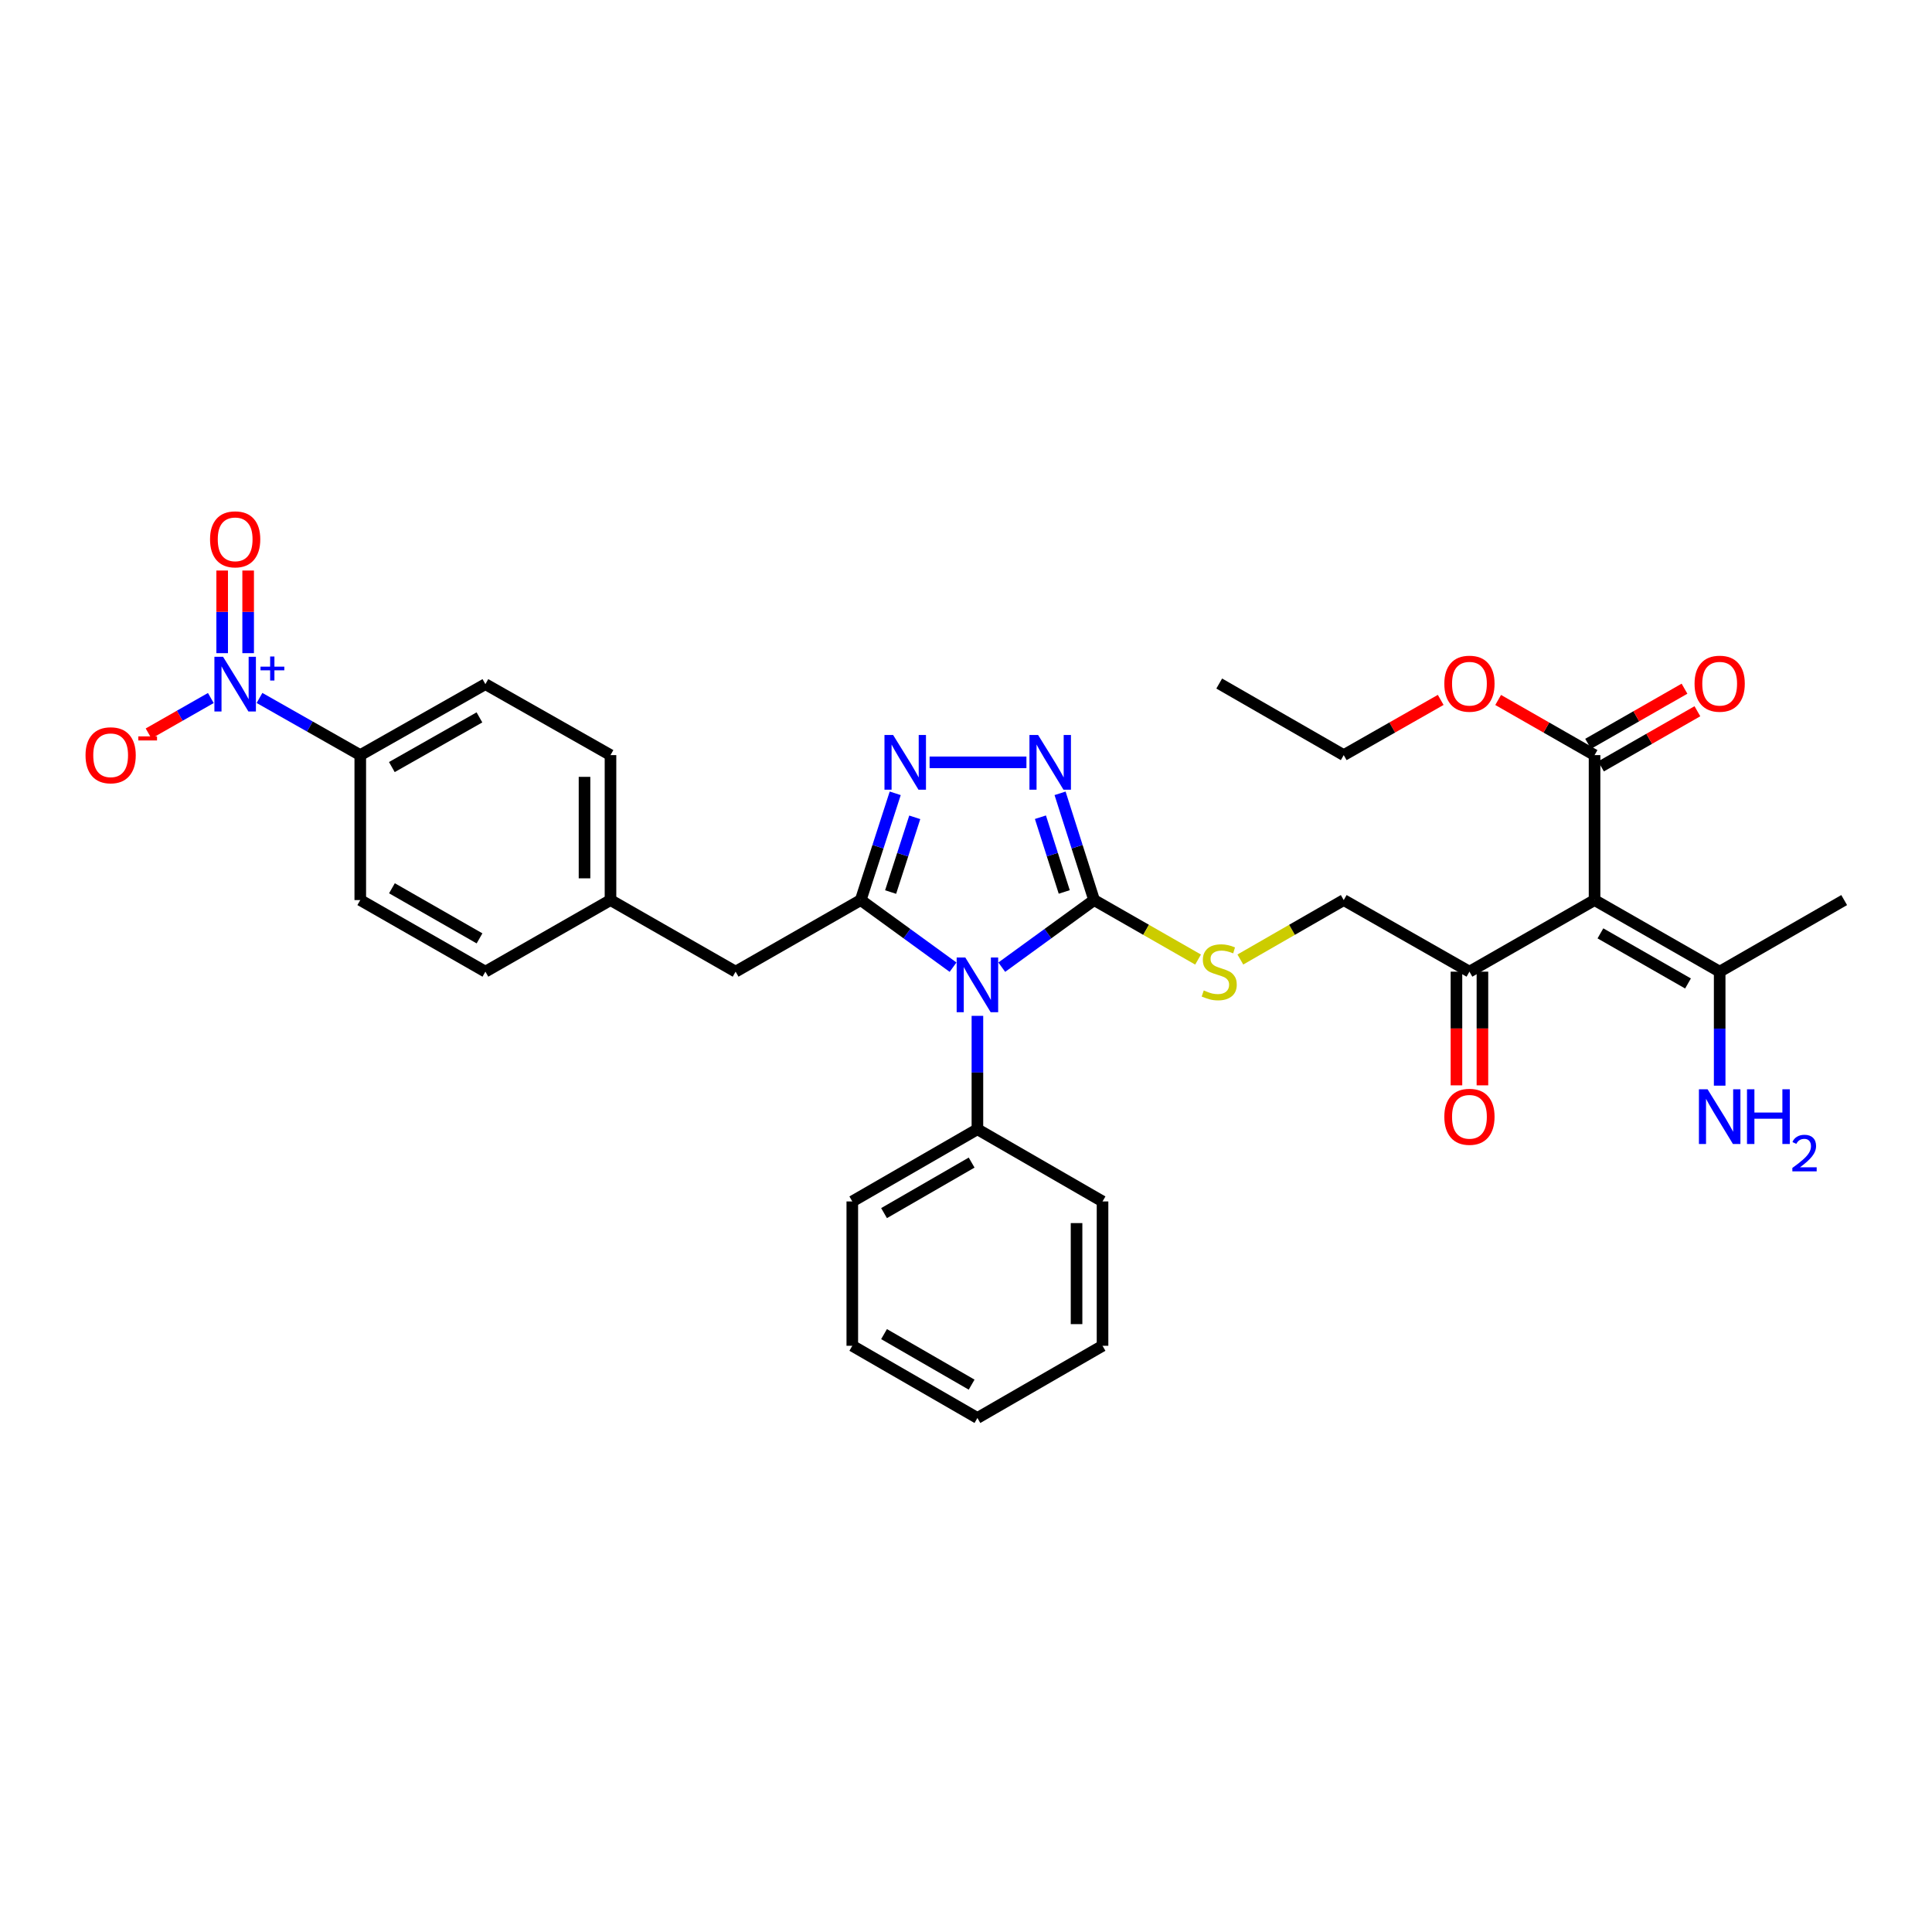 <?xml version='1.0' encoding='iso-8859-1'?>
<svg version='1.1' baseProfile='full'
              xmlns='http://www.w3.org/2000/svg'
                      xmlns:rdkit='http://www.rdkit.org/xml'
                      xmlns:xlink='http://www.w3.org/1999/xlink'
                  xml:space='preserve'
width='1000px' height='1000px' viewBox='0 0 1000 1000'>
<!-- END OF HEADER -->
<rect style='opacity:1.0;fill:#FFFFFF;stroke:none' width='1000' height='1000' x='0' y='0'> </rect>
<path class='bond-0' d='M 493.302,500.61 L 469.406,483.244' style='fill:none;fill-rule:evenodd;stroke:#0000FF;stroke-width:6px;stroke-linecap:butt;stroke-linejoin:miter;stroke-opacity:1' />
<path class='bond-0' d='M 469.406,483.244 L 445.511,465.877' style='fill:none;fill-rule:evenodd;stroke:#000000;stroke-width:6px;stroke-linecap:butt;stroke-linejoin:miter;stroke-opacity:1' />
<path class='bond-1' d='M 518.515,500.61 L 542.41,483.244' style='fill:none;fill-rule:evenodd;stroke:#0000FF;stroke-width:6px;stroke-linecap:butt;stroke-linejoin:miter;stroke-opacity:1' />
<path class='bond-1' d='M 542.41,483.244 L 566.306,465.877' style='fill:none;fill-rule:evenodd;stroke:#000000;stroke-width:6px;stroke-linecap:butt;stroke-linejoin:miter;stroke-opacity:1' />
<path class='bond-12' d='M 505.908,525.801 L 505.908,555.149' style='fill:none;fill-rule:evenodd;stroke:#0000FF;stroke-width:6px;stroke-linecap:butt;stroke-linejoin:miter;stroke-opacity:1' />
<path class='bond-12' d='M 505.908,555.149 L 505.908,584.498' style='fill:none;fill-rule:evenodd;stroke:#000000;stroke-width:6px;stroke-linecap:butt;stroke-linejoin:miter;stroke-opacity:1' />
<path class='bond-2' d='M 445.511,465.877 L 454.436,438.249' style='fill:none;fill-rule:evenodd;stroke:#000000;stroke-width:6px;stroke-linecap:butt;stroke-linejoin:miter;stroke-opacity:1' />
<path class='bond-2' d='M 454.436,438.249 L 463.362,410.621' style='fill:none;fill-rule:evenodd;stroke:#0000FF;stroke-width:6px;stroke-linecap:butt;stroke-linejoin:miter;stroke-opacity:1' />
<path class='bond-2' d='M 460.984,461.722 L 467.232,442.383' style='fill:none;fill-rule:evenodd;stroke:#000000;stroke-width:6px;stroke-linecap:butt;stroke-linejoin:miter;stroke-opacity:1' />
<path class='bond-2' d='M 467.232,442.383 L 473.48,423.043' style='fill:none;fill-rule:evenodd;stroke:#0000FF;stroke-width:6px;stroke-linecap:butt;stroke-linejoin:miter;stroke-opacity:1' />
<path class='bond-11' d='M 445.511,465.877 L 380.75,502.93' style='fill:none;fill-rule:evenodd;stroke:#000000;stroke-width:6px;stroke-linecap:butt;stroke-linejoin:miter;stroke-opacity:1' />
<path class='bond-3' d='M 566.306,465.877 L 557.498,438.248' style='fill:none;fill-rule:evenodd;stroke:#000000;stroke-width:6px;stroke-linecap:butt;stroke-linejoin:miter;stroke-opacity:1' />
<path class='bond-3' d='M 557.498,438.248 L 548.691,410.618' style='fill:none;fill-rule:evenodd;stroke:#0000FF;stroke-width:6px;stroke-linecap:butt;stroke-linejoin:miter;stroke-opacity:1' />
<path class='bond-3' d='M 550.852,461.672 L 544.687,442.331' style='fill:none;fill-rule:evenodd;stroke:#000000;stroke-width:6px;stroke-linecap:butt;stroke-linejoin:miter;stroke-opacity:1' />
<path class='bond-3' d='M 544.687,442.331 L 538.522,422.991' style='fill:none;fill-rule:evenodd;stroke:#0000FF;stroke-width:6px;stroke-linecap:butt;stroke-linejoin:miter;stroke-opacity:1' />
<path class='bond-8' d='M 566.306,465.877 L 593.213,481.272' style='fill:none;fill-rule:evenodd;stroke:#000000;stroke-width:6px;stroke-linecap:butt;stroke-linejoin:miter;stroke-opacity:1' />
<path class='bond-8' d='M 593.213,481.272 L 620.121,496.667' style='fill:none;fill-rule:evenodd;stroke:#CCCC00;stroke-width:6px;stroke-linecap:butt;stroke-linejoin:miter;stroke-opacity:1' />
<path class='bond-33' d='M 481.158,394.588 L 531.28,394.588' style='fill:none;fill-rule:evenodd;stroke:#0000FF;stroke-width:6px;stroke-linecap:butt;stroke-linejoin:miter;stroke-opacity:1' />
<path class='bond-4' d='M 825.339,465.877 L 760.579,502.93' style='fill:none;fill-rule:evenodd;stroke:#000000;stroke-width:6px;stroke-linecap:butt;stroke-linejoin:miter;stroke-opacity:1' />
<path class='bond-6' d='M 825.339,465.877 L 825.339,390.845' style='fill:none;fill-rule:evenodd;stroke:#000000;stroke-width:6px;stroke-linecap:butt;stroke-linejoin:miter;stroke-opacity:1' />
<path class='bond-7' d='M 825.339,465.877 L 890.099,502.93' style='fill:none;fill-rule:evenodd;stroke:#000000;stroke-width:6px;stroke-linecap:butt;stroke-linejoin:miter;stroke-opacity:1' />
<path class='bond-7' d='M 828.375,483.106 L 873.707,509.043' style='fill:none;fill-rule:evenodd;stroke:#000000;stroke-width:6px;stroke-linecap:butt;stroke-linejoin:miter;stroke-opacity:1' />
<path class='bond-5' d='M 134.318,361.261 L 160.398,376.053' style='fill:none;fill-rule:evenodd;stroke:#0000FF;stroke-width:6px;stroke-linecap:butt;stroke-linejoin:miter;stroke-opacity:1' />
<path class='bond-5' d='M 160.398,376.053 L 186.477,390.845' style='fill:none;fill-rule:evenodd;stroke:#000000;stroke-width:6px;stroke-linecap:butt;stroke-linejoin:miter;stroke-opacity:1' />
<path class='bond-13' d='M 109.123,361.292 L 93.013,370.474' style='fill:none;fill-rule:evenodd;stroke:#0000FF;stroke-width:6px;stroke-linecap:butt;stroke-linejoin:miter;stroke-opacity:1' />
<path class='bond-13' d='M 93.013,370.474 L 76.903,379.655' style='fill:none;fill-rule:evenodd;stroke:#FF0000;stroke-width:6px;stroke-linecap:butt;stroke-linejoin:miter;stroke-opacity:1' />
<path class='bond-14' d='M 128.44,338.078 L 128.44,316.693' style='fill:none;fill-rule:evenodd;stroke:#0000FF;stroke-width:6px;stroke-linecap:butt;stroke-linejoin:miter;stroke-opacity:1' />
<path class='bond-14' d='M 128.44,316.693 L 128.44,295.309' style='fill:none;fill-rule:evenodd;stroke:#FF0000;stroke-width:6px;stroke-linecap:butt;stroke-linejoin:miter;stroke-opacity:1' />
<path class='bond-14' d='M 114.994,338.078 L 114.994,316.693' style='fill:none;fill-rule:evenodd;stroke:#0000FF;stroke-width:6px;stroke-linecap:butt;stroke-linejoin:miter;stroke-opacity:1' />
<path class='bond-14' d='M 114.994,316.693 L 114.994,295.309' style='fill:none;fill-rule:evenodd;stroke:#FF0000;stroke-width:6px;stroke-linecap:butt;stroke-linejoin:miter;stroke-opacity:1' />
<path class='bond-16' d='M 828.677,396.681 L 853.625,382.41' style='fill:none;fill-rule:evenodd;stroke:#000000;stroke-width:6px;stroke-linecap:butt;stroke-linejoin:miter;stroke-opacity:1' />
<path class='bond-16' d='M 853.625,382.41 L 878.572,368.139' style='fill:none;fill-rule:evenodd;stroke:#FF0000;stroke-width:6px;stroke-linecap:butt;stroke-linejoin:miter;stroke-opacity:1' />
<path class='bond-16' d='M 822,385.009 L 846.948,370.738' style='fill:none;fill-rule:evenodd;stroke:#000000;stroke-width:6px;stroke-linecap:butt;stroke-linejoin:miter;stroke-opacity:1' />
<path class='bond-16' d='M 846.948,370.738 L 871.895,356.467' style='fill:none;fill-rule:evenodd;stroke:#FF0000;stroke-width:6px;stroke-linecap:butt;stroke-linejoin:miter;stroke-opacity:1' />
<path class='bond-22' d='M 825.339,390.845 L 800.391,376.574' style='fill:none;fill-rule:evenodd;stroke:#000000;stroke-width:6px;stroke-linecap:butt;stroke-linejoin:miter;stroke-opacity:1' />
<path class='bond-22' d='M 800.391,376.574 L 775.444,362.303' style='fill:none;fill-rule:evenodd;stroke:#FF0000;stroke-width:6px;stroke-linecap:butt;stroke-linejoin:miter;stroke-opacity:1' />
<path class='bond-20' d='M 890.099,502.93 L 890.099,532.431' style='fill:none;fill-rule:evenodd;stroke:#000000;stroke-width:6px;stroke-linecap:butt;stroke-linejoin:miter;stroke-opacity:1' />
<path class='bond-20' d='M 890.099,532.431 L 890.099,561.933' style='fill:none;fill-rule:evenodd;stroke:#0000FF;stroke-width:6px;stroke-linecap:butt;stroke-linejoin:miter;stroke-opacity:1' />
<path class='bond-25' d='M 890.099,502.93 L 954.545,465.877' style='fill:none;fill-rule:evenodd;stroke:#000000;stroke-width:6px;stroke-linecap:butt;stroke-linejoin:miter;stroke-opacity:1' />
<path class='bond-15' d='M 642.004,496.641 L 668.758,481.259' style='fill:none;fill-rule:evenodd;stroke:#CCCC00;stroke-width:6px;stroke-linecap:butt;stroke-linejoin:miter;stroke-opacity:1' />
<path class='bond-15' d='M 668.758,481.259 L 695.512,465.877' style='fill:none;fill-rule:evenodd;stroke:#000000;stroke-width:6px;stroke-linecap:butt;stroke-linejoin:miter;stroke-opacity:1' />
<path class='bond-9' d='M 760.579,502.93 L 695.512,465.877' style='fill:none;fill-rule:evenodd;stroke:#000000;stroke-width:6px;stroke-linecap:butt;stroke-linejoin:miter;stroke-opacity:1' />
<path class='bond-17' d='M 753.855,502.93 L 753.855,532.351' style='fill:none;fill-rule:evenodd;stroke:#000000;stroke-width:6px;stroke-linecap:butt;stroke-linejoin:miter;stroke-opacity:1' />
<path class='bond-17' d='M 753.855,532.351 L 753.855,561.773' style='fill:none;fill-rule:evenodd;stroke:#FF0000;stroke-width:6px;stroke-linecap:butt;stroke-linejoin:miter;stroke-opacity:1' />
<path class='bond-17' d='M 767.302,502.93 L 767.302,532.351' style='fill:none;fill-rule:evenodd;stroke:#000000;stroke-width:6px;stroke-linecap:butt;stroke-linejoin:miter;stroke-opacity:1' />
<path class='bond-17' d='M 767.302,532.351 L 767.302,561.773' style='fill:none;fill-rule:evenodd;stroke:#FF0000;stroke-width:6px;stroke-linecap:butt;stroke-linejoin:miter;stroke-opacity:1' />
<path class='bond-10' d='M 186.477,390.845 L 251.238,354.114' style='fill:none;fill-rule:evenodd;stroke:#000000;stroke-width:6px;stroke-linecap:butt;stroke-linejoin:miter;stroke-opacity:1' />
<path class='bond-10' d='M 202.825,397.032 L 248.157,371.319' style='fill:none;fill-rule:evenodd;stroke:#000000;stroke-width:6px;stroke-linecap:butt;stroke-linejoin:miter;stroke-opacity:1' />
<path class='bond-35' d='M 186.477,390.845 L 186.477,465.877' style='fill:none;fill-rule:evenodd;stroke:#000000;stroke-width:6px;stroke-linecap:butt;stroke-linejoin:miter;stroke-opacity:1' />
<path class='bond-21' d='M 380.75,502.93 L 315.99,465.877' style='fill:none;fill-rule:evenodd;stroke:#000000;stroke-width:6px;stroke-linecap:butt;stroke-linejoin:miter;stroke-opacity:1' />
<path class='bond-26' d='M 505.908,584.498 L 441.148,621.865' style='fill:none;fill-rule:evenodd;stroke:#000000;stroke-width:6px;stroke-linecap:butt;stroke-linejoin:miter;stroke-opacity:1' />
<path class='bond-26' d='M 502.914,601.75 L 457.582,627.907' style='fill:none;fill-rule:evenodd;stroke:#000000;stroke-width:6px;stroke-linecap:butt;stroke-linejoin:miter;stroke-opacity:1' />
<path class='bond-27' d='M 505.908,584.498 L 570.668,621.865' style='fill:none;fill-rule:evenodd;stroke:#000000;stroke-width:6px;stroke-linecap:butt;stroke-linejoin:miter;stroke-opacity:1' />
<path class='bond-18' d='M 251.238,354.114 L 315.99,390.845' style='fill:none;fill-rule:evenodd;stroke:#000000;stroke-width:6px;stroke-linecap:butt;stroke-linejoin:miter;stroke-opacity:1' />
<path class='bond-19' d='M 186.477,465.877 L 251.238,502.93' style='fill:none;fill-rule:evenodd;stroke:#000000;stroke-width:6px;stroke-linecap:butt;stroke-linejoin:miter;stroke-opacity:1' />
<path class='bond-19' d='M 202.869,459.764 L 248.201,485.701' style='fill:none;fill-rule:evenodd;stroke:#000000;stroke-width:6px;stroke-linecap:butt;stroke-linejoin:miter;stroke-opacity:1' />
<path class='bond-23' d='M 315.99,465.877 L 251.238,502.93' style='fill:none;fill-rule:evenodd;stroke:#000000;stroke-width:6px;stroke-linecap:butt;stroke-linejoin:miter;stroke-opacity:1' />
<path class='bond-24' d='M 315.99,465.877 L 315.99,390.845' style='fill:none;fill-rule:evenodd;stroke:#000000;stroke-width:6px;stroke-linecap:butt;stroke-linejoin:miter;stroke-opacity:1' />
<path class='bond-24' d='M 302.544,454.622 L 302.544,402.1' style='fill:none;fill-rule:evenodd;stroke:#000000;stroke-width:6px;stroke-linecap:butt;stroke-linejoin:miter;stroke-opacity:1' />
<path class='bond-28' d='M 745.707,362.267 L 720.61,376.556' style='fill:none;fill-rule:evenodd;stroke:#FF0000;stroke-width:6px;stroke-linecap:butt;stroke-linejoin:miter;stroke-opacity:1' />
<path class='bond-28' d='M 720.61,376.556 L 695.512,390.845' style='fill:none;fill-rule:evenodd;stroke:#000000;stroke-width:6px;stroke-linecap:butt;stroke-linejoin:miter;stroke-opacity:1' />
<path class='bond-31' d='M 441.148,621.865 L 441.148,696.575' style='fill:none;fill-rule:evenodd;stroke:#000000;stroke-width:6px;stroke-linecap:butt;stroke-linejoin:miter;stroke-opacity:1' />
<path class='bond-30' d='M 570.668,621.865 L 570.668,696.575' style='fill:none;fill-rule:evenodd;stroke:#000000;stroke-width:6px;stroke-linecap:butt;stroke-linejoin:miter;stroke-opacity:1' />
<path class='bond-30' d='M 557.222,633.071 L 557.222,685.369' style='fill:none;fill-rule:evenodd;stroke:#000000;stroke-width:6px;stroke-linecap:butt;stroke-linejoin:miter;stroke-opacity:1' />
<path class='bond-29' d='M 695.512,390.845 L 631.066,353.8' style='fill:none;fill-rule:evenodd;stroke:#000000;stroke-width:6px;stroke-linecap:butt;stroke-linejoin:miter;stroke-opacity:1' />
<path class='bond-32' d='M 570.668,696.575 L 505.908,733.942' style='fill:none;fill-rule:evenodd;stroke:#000000;stroke-width:6px;stroke-linecap:butt;stroke-linejoin:miter;stroke-opacity:1' />
<path class='bond-34' d='M 441.148,696.575 L 505.908,733.942' style='fill:none;fill-rule:evenodd;stroke:#000000;stroke-width:6px;stroke-linecap:butt;stroke-linejoin:miter;stroke-opacity:1' />
<path class='bond-34' d='M 457.582,690.533 L 502.914,716.69' style='fill:none;fill-rule:evenodd;stroke:#000000;stroke-width:6px;stroke-linecap:butt;stroke-linejoin:miter;stroke-opacity:1' />
<path  class='atom-0' d='M 499.648 495.613
L 508.928 510.613
Q 509.848 512.093, 511.328 514.773
Q 512.808 517.453, 512.888 517.613
L 512.888 495.613
L 516.648 495.613
L 516.648 523.933
L 512.768 523.933
L 502.808 507.533
Q 501.648 505.613, 500.408 503.413
Q 499.208 501.213, 498.848 500.533
L 498.848 523.933
L 495.168 523.933
L 495.168 495.613
L 499.648 495.613
' fill='#0000FF'/>
<path  class='atom-3' d='M 462.282 380.428
L 471.562 395.428
Q 472.482 396.908, 473.962 399.588
Q 475.442 402.268, 475.522 402.428
L 475.522 380.428
L 479.282 380.428
L 479.282 408.748
L 475.402 408.748
L 465.442 392.348
Q 464.282 390.428, 463.042 388.228
Q 461.842 386.028, 461.482 385.348
L 461.482 408.748
L 457.802 408.748
L 457.802 380.428
L 462.282 380.428
' fill='#0000FF'/>
<path  class='atom-4' d='M 537.321 380.428
L 546.601 395.428
Q 547.521 396.908, 549.001 399.588
Q 550.481 402.268, 550.561 402.428
L 550.561 380.428
L 554.321 380.428
L 554.321 408.748
L 550.441 408.748
L 540.481 392.348
Q 539.321 390.428, 538.081 388.228
Q 536.881 386.028, 536.521 385.348
L 536.521 408.748
L 532.841 408.748
L 532.841 380.428
L 537.321 380.428
' fill='#0000FF'/>
<path  class='atom-6' d='M 115.457 339.954
L 124.737 354.954
Q 125.657 356.434, 127.137 359.114
Q 128.617 361.794, 128.697 361.954
L 128.697 339.954
L 132.457 339.954
L 132.457 368.274
L 128.577 368.274
L 118.617 351.874
Q 117.457 349.954, 116.217 347.754
Q 115.017 345.554, 114.657 344.874
L 114.657 368.274
L 110.977 368.274
L 110.977 339.954
L 115.457 339.954
' fill='#0000FF'/>
<path  class='atom-6' d='M 134.833 345.058
L 139.823 345.058
L 139.823 339.805
L 142.04 339.805
L 142.04 345.058
L 147.162 345.058
L 147.162 346.959
L 142.04 346.959
L 142.04 352.239
L 139.823 352.239
L 139.823 346.959
L 134.833 346.959
L 134.833 345.058
' fill='#0000FF'/>
<path  class='atom-9' d='M 623.066 512.65
Q 623.386 512.77, 624.706 513.33
Q 626.026 513.89, 627.466 514.25
Q 628.946 514.57, 630.386 514.57
Q 633.066 514.57, 634.626 513.29
Q 636.186 511.97, 636.186 509.69
Q 636.186 508.13, 635.386 507.17
Q 634.626 506.21, 633.426 505.69
Q 632.226 505.17, 630.226 504.57
Q 627.706 503.81, 626.186 503.09
Q 624.706 502.37, 623.626 500.85
Q 622.586 499.33, 622.586 496.77
Q 622.586 493.21, 624.986 491.01
Q 627.426 488.81, 632.226 488.81
Q 635.506 488.81, 639.226 490.37
L 638.306 493.45
Q 634.906 492.05, 632.346 492.05
Q 629.586 492.05, 628.066 493.21
Q 626.546 494.33, 626.586 496.29
Q 626.586 497.81, 627.346 498.73
Q 628.146 499.65, 629.266 500.17
Q 630.426 500.69, 632.346 501.29
Q 634.906 502.09, 636.426 502.89
Q 637.946 503.69, 639.026 505.33
Q 640.146 506.93, 640.146 509.69
Q 640.146 513.61, 637.506 515.73
Q 634.906 517.81, 630.546 517.81
Q 628.026 517.81, 626.106 517.25
Q 624.226 516.73, 621.986 515.81
L 623.066 512.65
' fill='#CCCC00'/>
<path  class='atom-14' d='M 44.271 390.925
Q 44.271 384.125, 47.631 380.325
Q 50.991 376.525, 57.271 376.525
Q 63.551 376.525, 66.911 380.325
Q 70.271 384.125, 70.271 390.925
Q 70.271 397.805, 66.871 401.725
Q 63.471 405.605, 57.271 405.605
Q 51.031 405.605, 47.631 401.725
Q 44.271 397.845, 44.271 390.925
M 57.271 402.405
Q 61.591 402.405, 63.911 399.525
Q 66.271 396.605, 66.271 390.925
Q 66.271 385.365, 63.911 382.565
Q 61.591 379.725, 57.271 379.725
Q 52.951 379.725, 50.591 382.525
Q 48.271 385.325, 48.271 390.925
Q 48.271 396.645, 50.591 399.525
Q 52.951 402.405, 57.271 402.405
' fill='#FF0000'/>
<path  class='atom-14' d='M 71.591 381.147
L 81.28 381.147
L 81.28 383.259
L 71.591 383.259
L 71.591 381.147
' fill='#FF0000'/>
<path  class='atom-15' d='M 108.717 279.154
Q 108.717 272.354, 112.077 268.554
Q 115.437 264.754, 121.717 264.754
Q 127.997 264.754, 131.357 268.554
Q 134.717 272.354, 134.717 279.154
Q 134.717 286.034, 131.317 289.954
Q 127.917 293.834, 121.717 293.834
Q 115.477 293.834, 112.077 289.954
Q 108.717 286.074, 108.717 279.154
M 121.717 290.634
Q 126.037 290.634, 128.357 287.754
Q 130.717 284.834, 130.717 279.154
Q 130.717 273.594, 128.357 270.794
Q 126.037 267.954, 121.717 267.954
Q 117.397 267.954, 115.037 270.754
Q 112.717 273.554, 112.717 279.154
Q 112.717 284.874, 115.037 287.754
Q 117.397 290.634, 121.717 290.634
' fill='#FF0000'/>
<path  class='atom-17' d='M 877.099 353.88
Q 877.099 347.08, 880.459 343.28
Q 883.819 339.48, 890.099 339.48
Q 896.379 339.48, 899.739 343.28
Q 903.099 347.08, 903.099 353.88
Q 903.099 360.76, 899.699 364.68
Q 896.299 368.56, 890.099 368.56
Q 883.859 368.56, 880.459 364.68
Q 877.099 360.8, 877.099 353.88
M 890.099 365.36
Q 894.419 365.36, 896.739 362.48
Q 899.099 359.56, 899.099 353.88
Q 899.099 348.32, 896.739 345.52
Q 894.419 342.68, 890.099 342.68
Q 885.779 342.68, 883.419 345.48
Q 881.099 348.28, 881.099 353.88
Q 881.099 359.6, 883.419 362.48
Q 885.779 365.36, 890.099 365.36
' fill='#FF0000'/>
<path  class='atom-18' d='M 747.579 578.049
Q 747.579 571.249, 750.939 567.449
Q 754.299 563.649, 760.579 563.649
Q 766.859 563.649, 770.219 567.449
Q 773.579 571.249, 773.579 578.049
Q 773.579 584.929, 770.179 588.849
Q 766.779 592.729, 760.579 592.729
Q 754.339 592.729, 750.939 588.849
Q 747.579 584.969, 747.579 578.049
M 760.579 589.529
Q 764.899 589.529, 767.219 586.649
Q 769.579 583.729, 769.579 578.049
Q 769.579 572.489, 767.219 569.689
Q 764.899 566.849, 760.579 566.849
Q 756.259 566.849, 753.899 569.649
Q 751.579 572.449, 751.579 578.049
Q 751.579 583.769, 753.899 586.649
Q 756.259 589.529, 760.579 589.529
' fill='#FF0000'/>
<path  class='atom-21' d='M 883.839 563.809
L 893.119 578.809
Q 894.039 580.289, 895.519 582.969
Q 896.999 585.649, 897.079 585.809
L 897.079 563.809
L 900.839 563.809
L 900.839 592.129
L 896.959 592.129
L 886.999 575.729
Q 885.839 573.809, 884.599 571.609
Q 883.399 569.409, 883.039 568.729
L 883.039 592.129
L 879.359 592.129
L 879.359 563.809
L 883.839 563.809
' fill='#0000FF'/>
<path  class='atom-21' d='M 904.239 563.809
L 908.079 563.809
L 908.079 575.849
L 922.559 575.849
L 922.559 563.809
L 926.399 563.809
L 926.399 592.129
L 922.559 592.129
L 922.559 579.049
L 908.079 579.049
L 908.079 592.129
L 904.239 592.129
L 904.239 563.809
' fill='#0000FF'/>
<path  class='atom-21' d='M 927.772 591.135
Q 928.458 589.367, 930.095 588.39
Q 931.732 587.387, 934.002 587.387
Q 936.827 587.387, 938.411 588.918
Q 939.995 590.449, 939.995 593.168
Q 939.995 595.94, 937.936 598.527
Q 935.903 601.115, 931.679 604.177
L 940.312 604.177
L 940.312 606.289
L 927.719 606.289
L 927.719 604.52
Q 931.204 602.039, 933.263 600.191
Q 935.349 598.343, 936.352 596.679
Q 937.355 595.016, 937.355 593.3
Q 937.355 591.505, 936.457 590.502
Q 935.56 589.499, 934.002 589.499
Q 932.497 589.499, 931.494 590.106
Q 930.491 590.713, 929.778 592.059
L 927.772 591.135
' fill='#0000FF'/>
<path  class='atom-23' d='M 747.579 353.88
Q 747.579 347.08, 750.939 343.28
Q 754.299 339.48, 760.579 339.48
Q 766.859 339.48, 770.219 343.28
Q 773.579 347.08, 773.579 353.88
Q 773.579 360.76, 770.179 364.68
Q 766.779 368.56, 760.579 368.56
Q 754.339 368.56, 750.939 364.68
Q 747.579 360.8, 747.579 353.88
M 760.579 365.36
Q 764.899 365.36, 767.219 362.48
Q 769.579 359.56, 769.579 353.88
Q 769.579 348.32, 767.219 345.52
Q 764.899 342.68, 760.579 342.68
Q 756.259 342.68, 753.899 345.48
Q 751.579 348.28, 751.579 353.88
Q 751.579 359.6, 753.899 362.48
Q 756.259 365.36, 760.579 365.36
' fill='#FF0000'/>
</svg>

